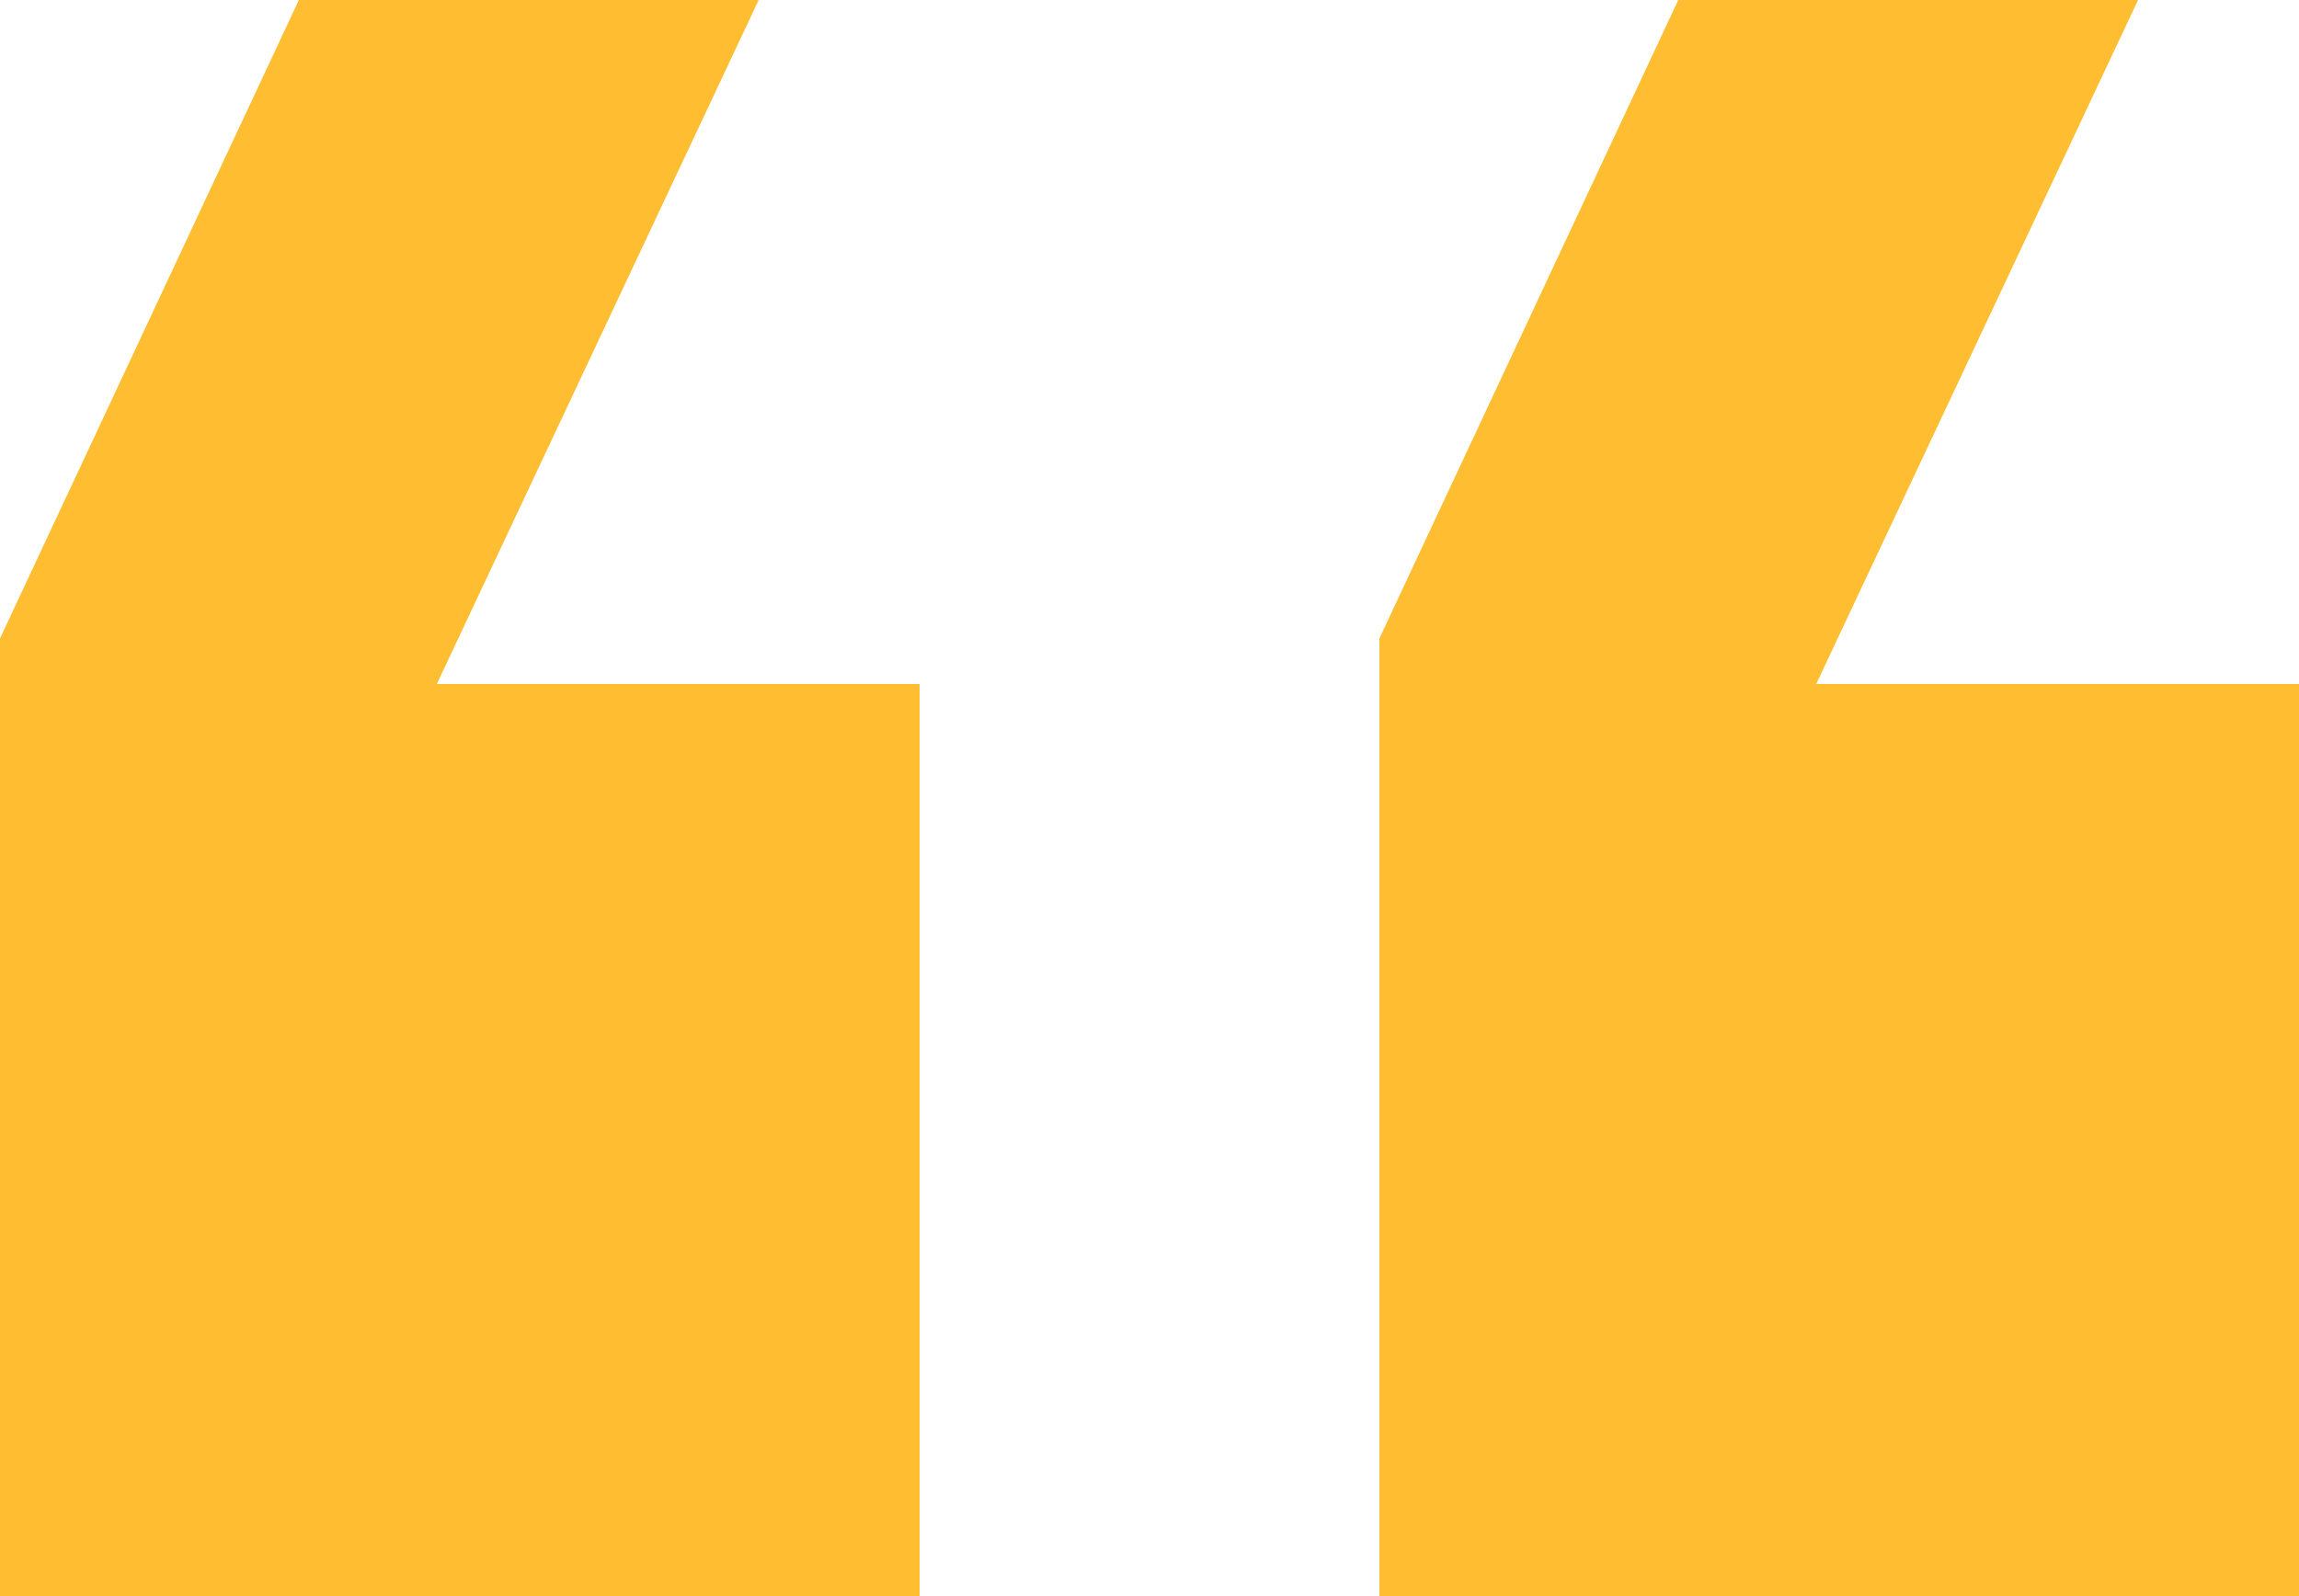 <svg width="36" height="25" viewBox="0 0 36 25" fill="none" xmlns="http://www.w3.org/2000/svg">
<path d="M33.48 0L28.44 10.714H36V25H21.6V10L26.28 0H33.48ZM11.88 0L6.84 10.714H14.4V25H0V10L4.68 0H11.88Z" fill="#FFBE31"/>
</svg>
